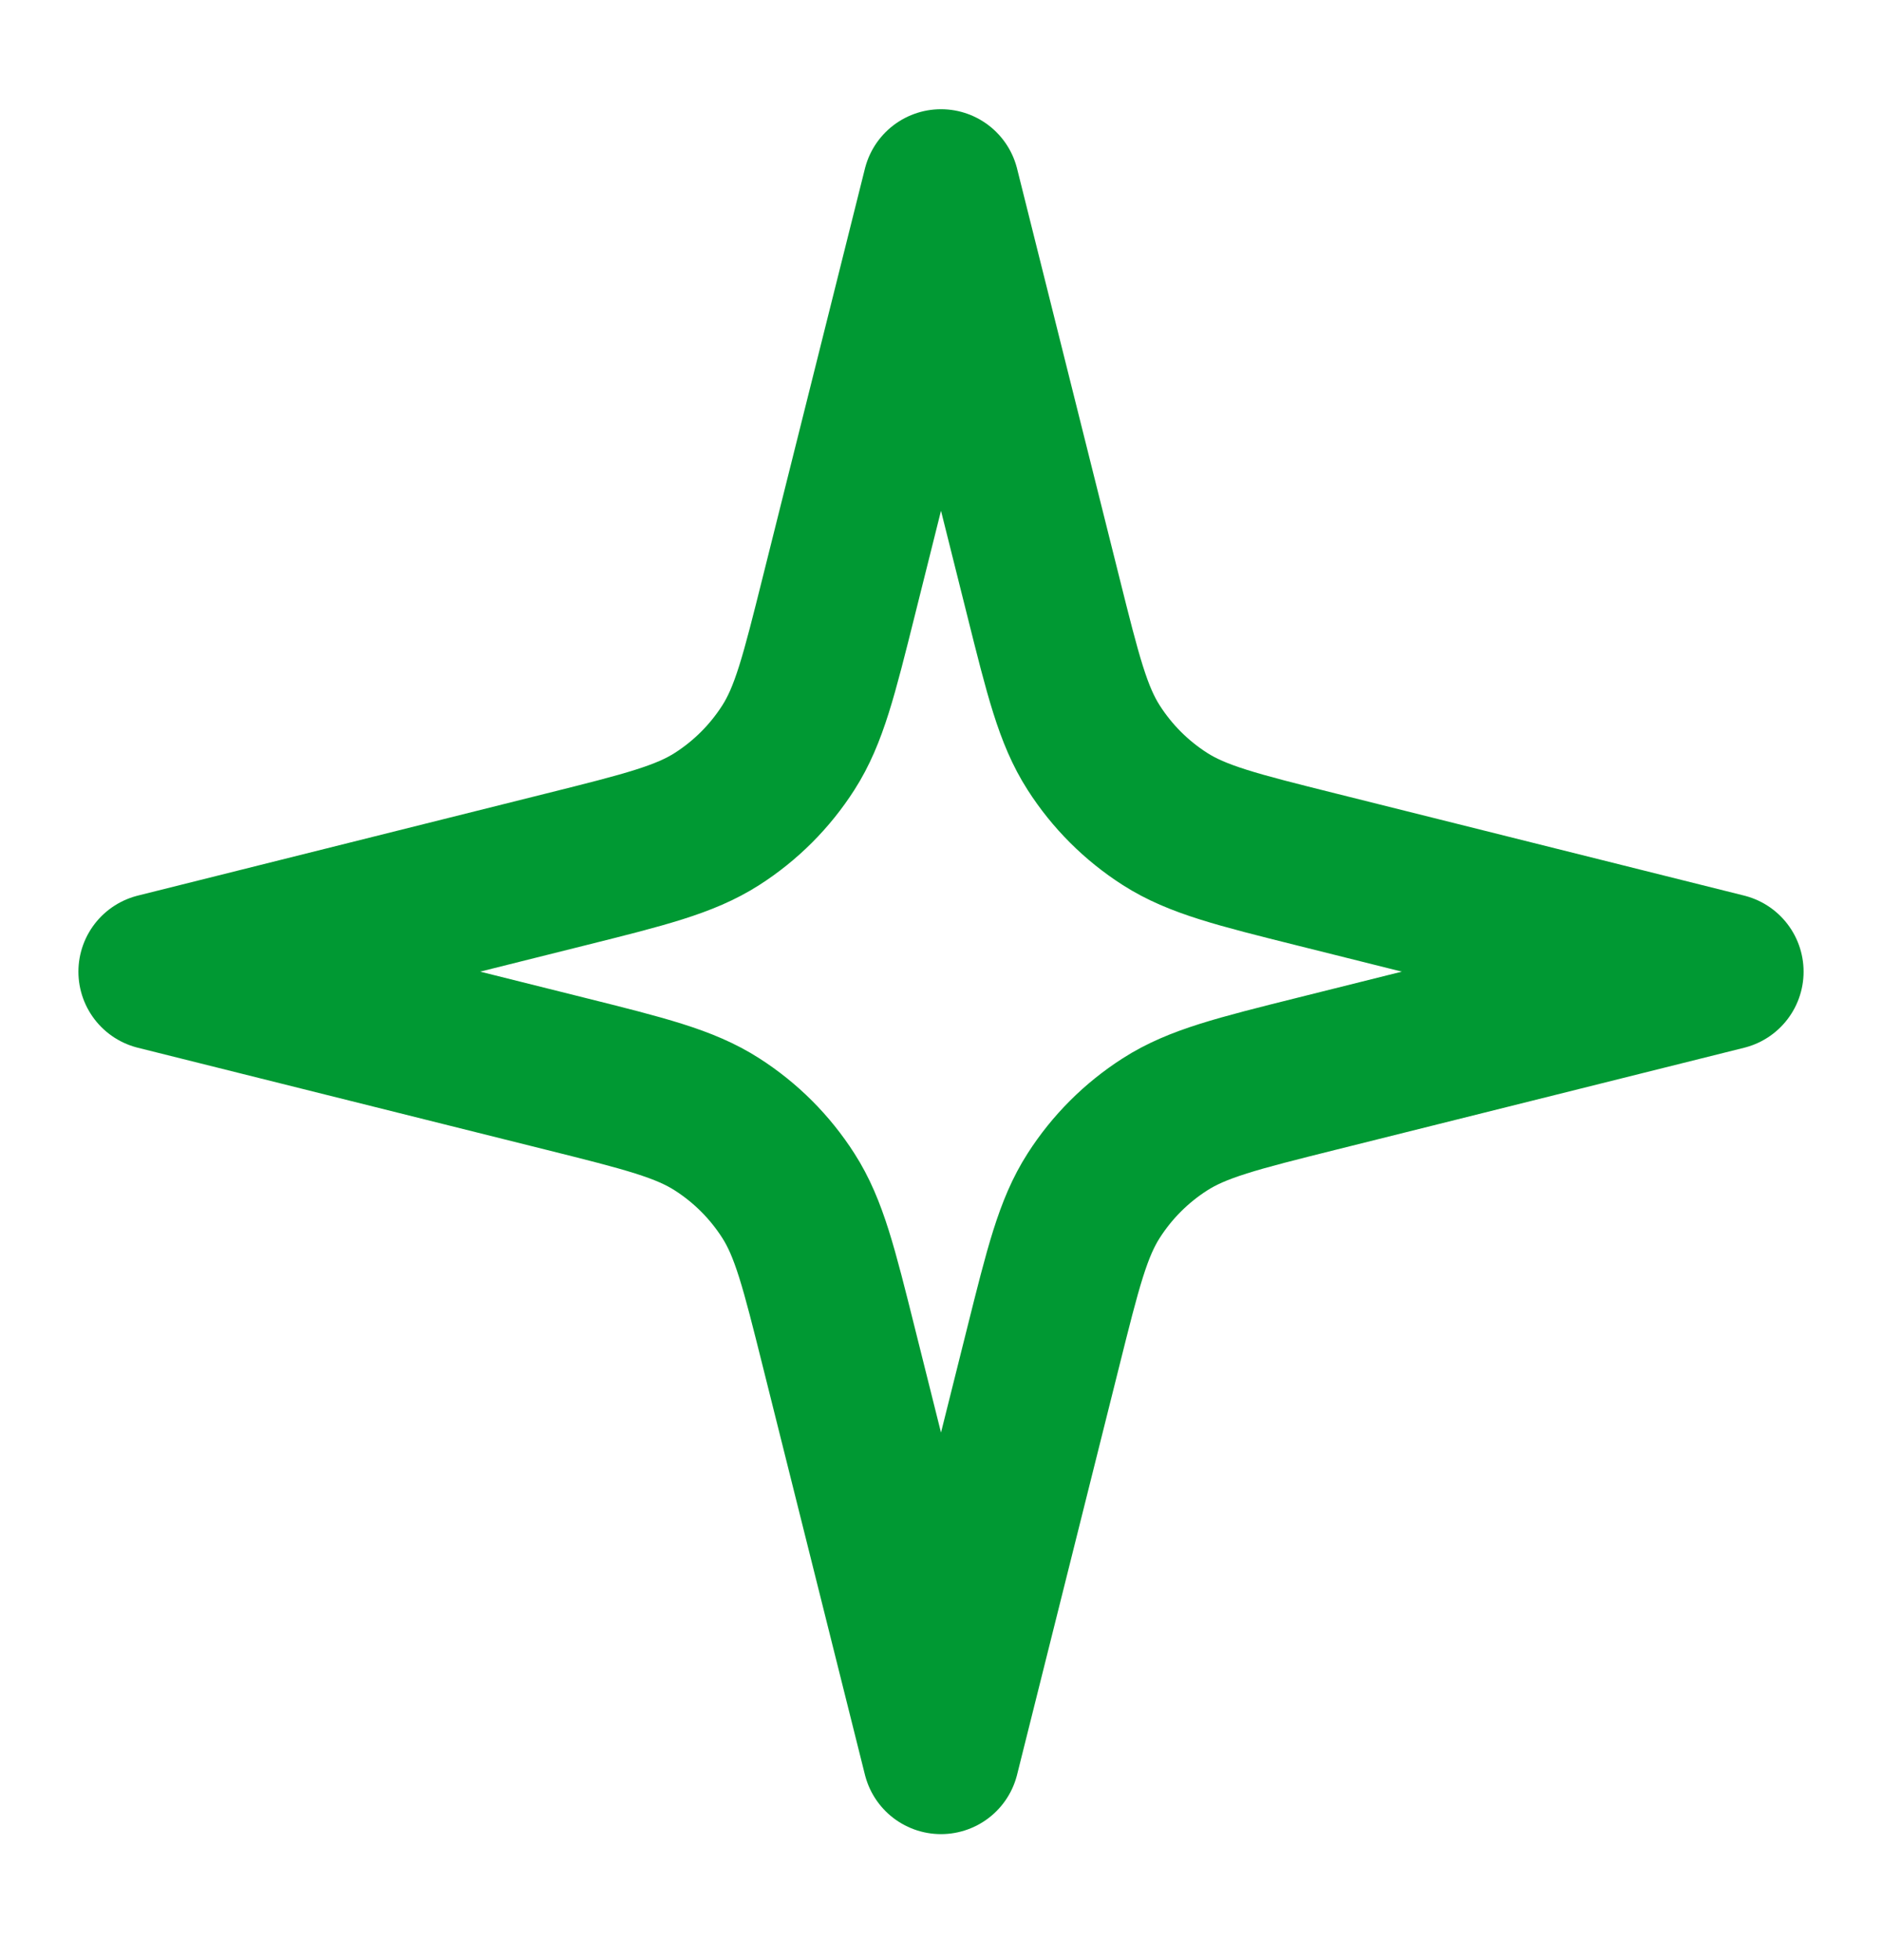 <svg width="24" height="25" viewBox="0 0 24 25" fill="none" xmlns="http://www.w3.org/2000/svg">
<path d="M12 2.393L10.698 7.599C10.444 8.615 10.318 9.123 10.053 9.536C9.819 9.902 9.509 10.212 9.143 10.446C8.73 10.71 8.222 10.837 7.206 11.091L2 12.393L7.206 13.694C8.222 13.948 8.73 14.075 9.143 14.34C9.509 14.574 9.819 14.884 10.053 15.25C10.318 15.663 10.444 16.171 10.698 17.187L12 22.393L13.302 17.187C13.556 16.171 13.682 15.663 13.947 15.25C14.181 14.884 14.491 14.574 14.857 14.34C15.27 14.075 15.778 13.948 16.794 13.694L22 12.393L16.794 11.091C15.778 10.837 15.27 10.71 14.857 10.446C14.491 10.212 14.181 9.902 13.947 9.536C13.682 9.123 13.556 8.615 13.302 7.599L12 2.393Z" stroke="#009933" stroke-width="2" stroke-linecap="round" stroke-linejoin="round"/>
</svg>
